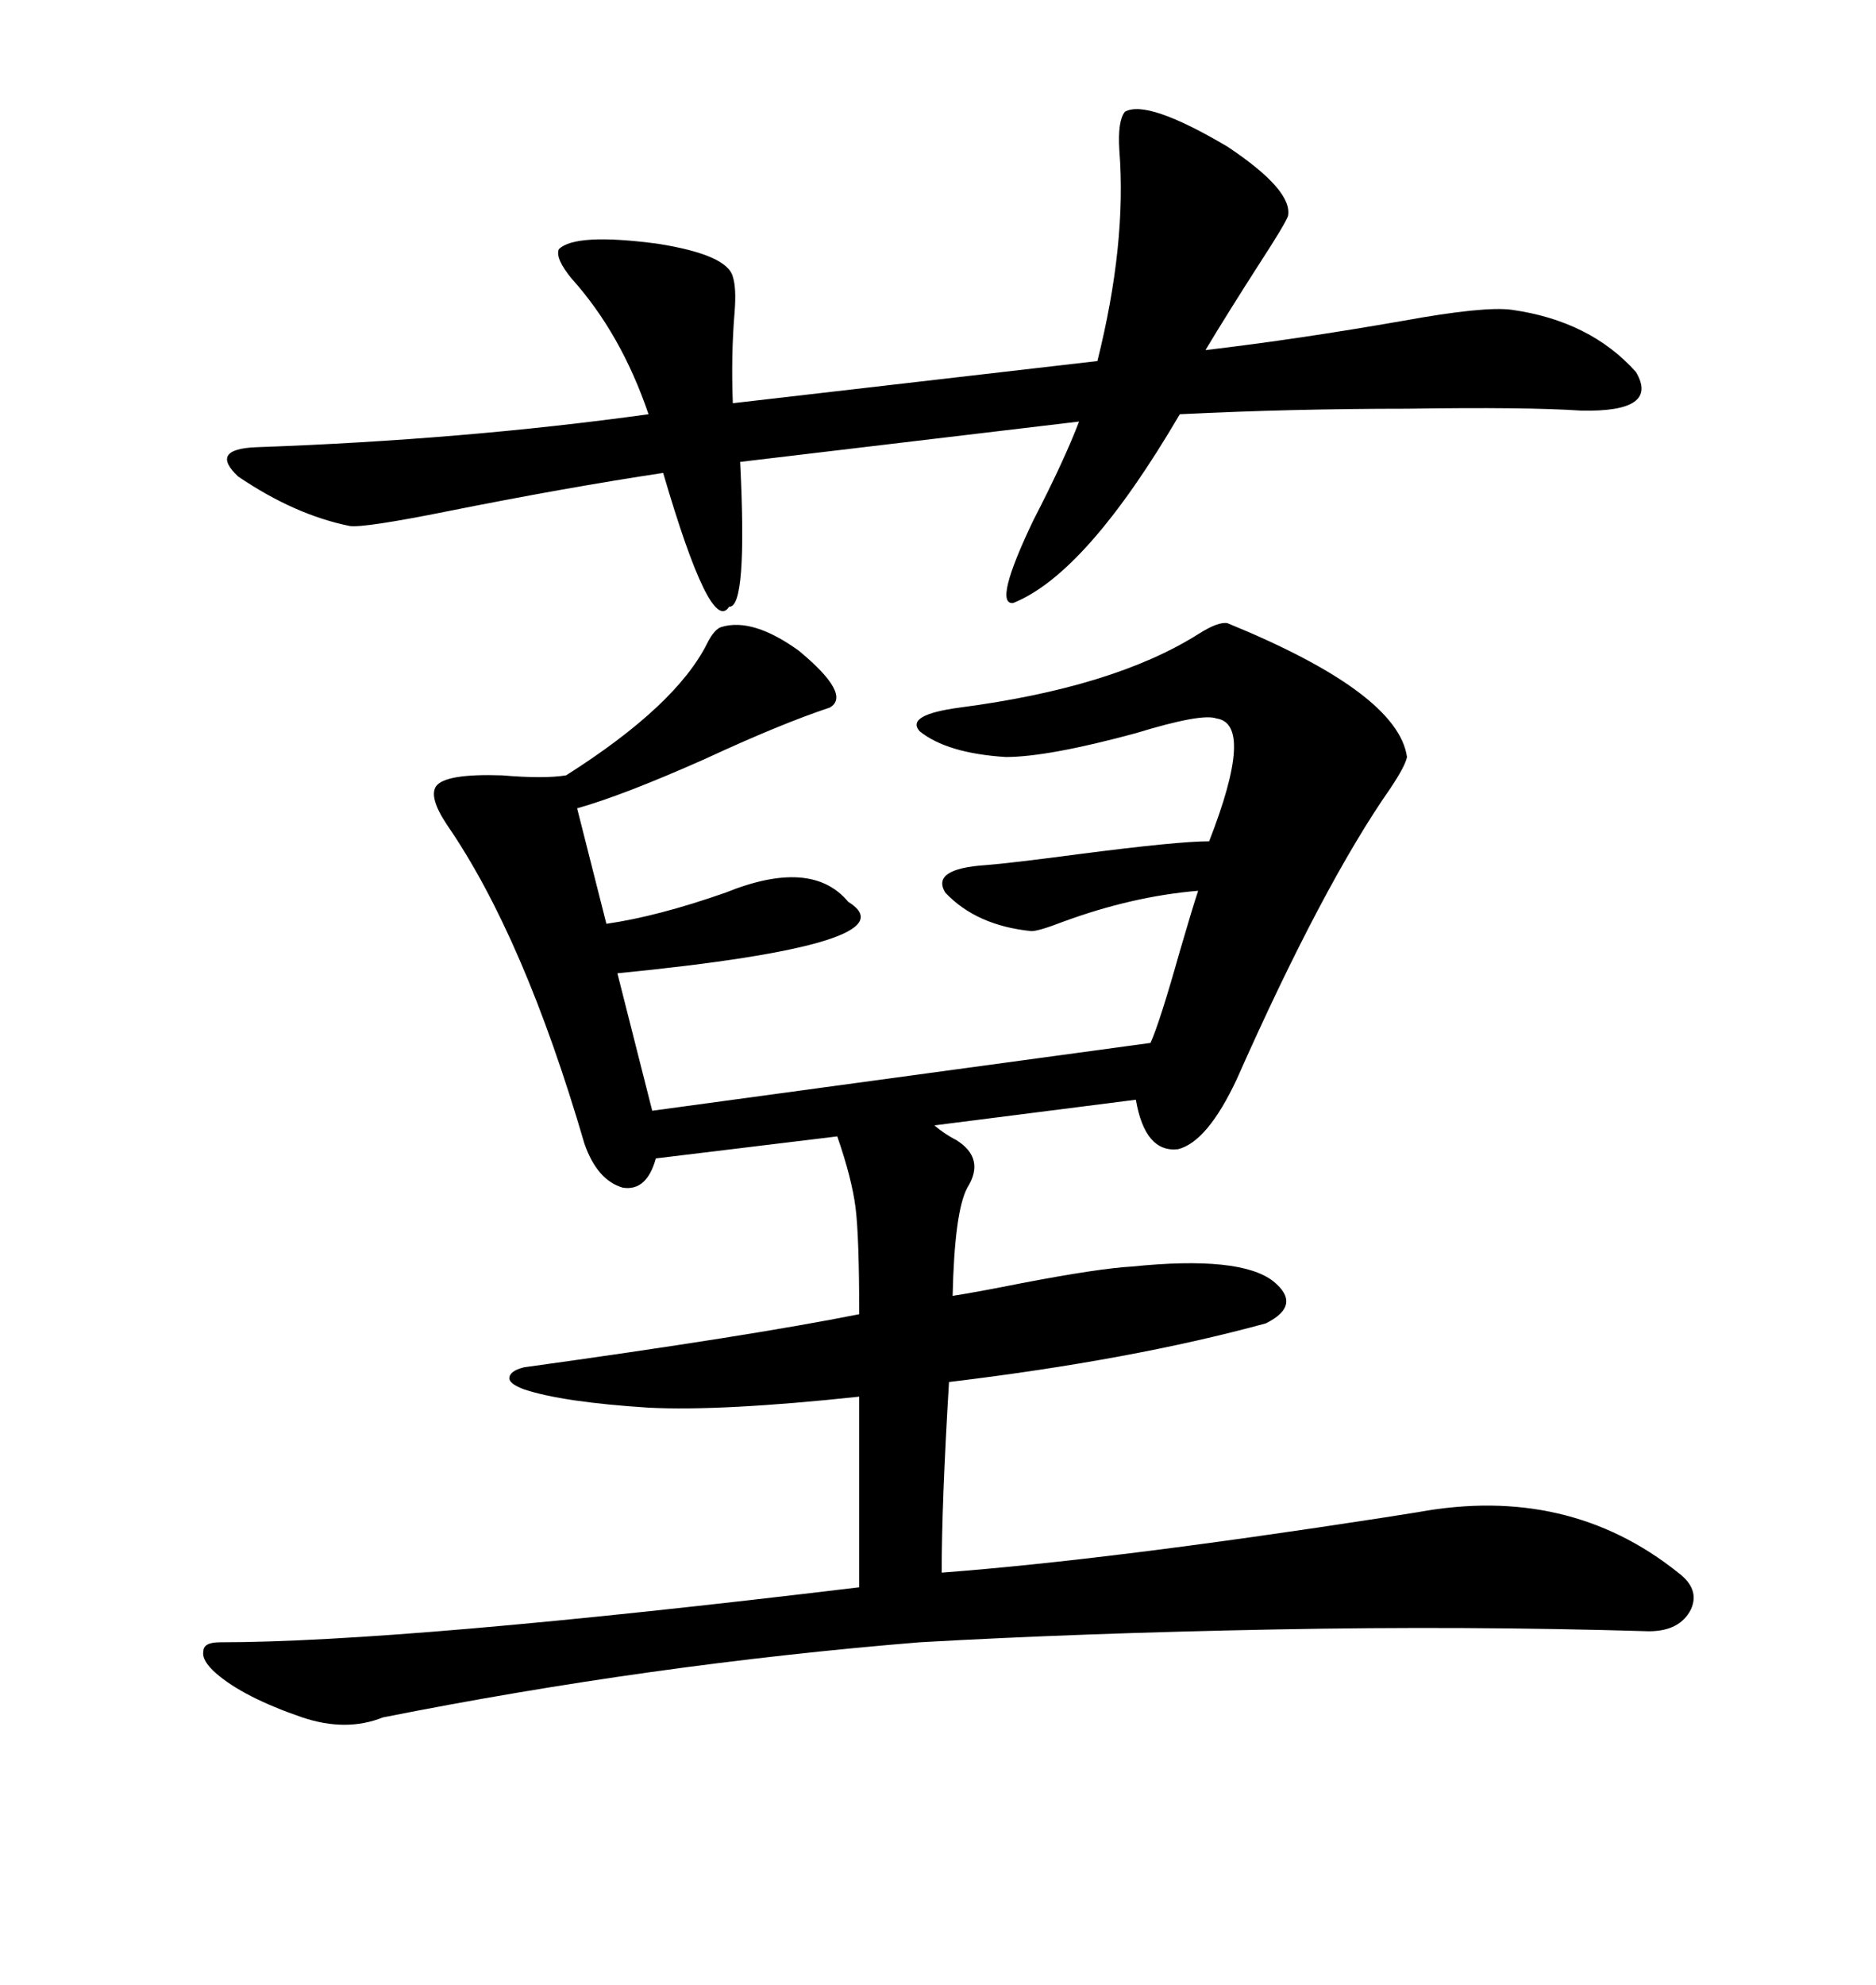 <svg xmlns="http://www.w3.org/2000/svg" xmlns:xlink="http://www.w3.org/1999/xlink" width="300" height="317.285"><path d="M196.29 99.61L196.29 99.61Q223.54 110.74 225 121.00L225 121.00Q224.71 122.46 222.36 125.98L222.36 125.98Q211.52 141.50 197.75 172.56L197.75 172.56Q193.07 182.52 188.38 183.69L188.38 183.69Q183.11 184.28 181.64 175.78L181.64 175.78L149.41 179.88Q151.17 181.35 152.93 182.23L152.93 182.23Q157.62 185.16 154.69 189.84L154.69 189.84Q152.64 193.65 152.34 207.13L152.34 207.13Q156.15 206.54 163.48 205.08L163.48 205.08Q175.78 202.73 181.05 202.44L181.05 202.44Q198.34 200.68 203.61 204.79L203.61 204.79Q208.30 208.59 202.44 211.52L202.44 211.52Q181.05 217.38 151.76 220.90L151.76 220.90Q150.59 240.23 150.59 251.37L150.59 251.37Q177.54 249.32 221.19 242.58L221.19 242.58Q225 241.99 226.76 241.70L226.76 241.70Q250.78 237.30 268.36 251.37L268.36 251.37Q271.88 254.00 270.41 257.23L270.41 257.23Q268.65 260.74 263.67 260.74L263.67 260.74Q234.38 259.86 203.91 260.45L203.91 260.45Q172.85 261.04 147.07 262.50L147.07 262.50Q104.00 266.02 61.23 274.51L61.23 274.51Q55.37 276.86 48.34 274.51L48.34 274.51Q38.96 271.29 34.57 267.48L34.57 267.48Q32.23 265.43 32.52 263.96L32.52 263.96Q32.52 262.50 35.16 262.50L35.16 262.50Q64.45 262.50 137.40 253.71L137.40 253.71L137.40 223.24Q115.43 225.59 103.71 225L103.71 225Q89.94 224.12 83.79 222.07L83.79 222.07Q81.45 221.19 81.45 220.31L81.45 220.31Q81.45 219.14 83.79 218.55L83.79 218.55Q119.82 213.57 137.40 210.06L137.40 210.06Q137.40 197.75 136.82 193.07L136.82 193.07Q136.23 188.38 133.89 181.64L133.89 181.64L104.88 185.16Q103.42 190.43 99.61 189.84L99.61 189.84Q95.51 188.67 93.46 182.81L93.46 182.81Q83.79 149.71 71.48 131.84L71.48 131.84Q68.55 127.44 69.73 125.68L69.73 125.68Q71.19 123.63 80.27 123.93L80.27 123.93Q87.01 124.51 90.53 123.93L90.53 123.93Q108.11 112.79 113.09 102.83L113.09 102.83Q114.26 100.49 115.43 100.20L115.43 100.20Q120.41 98.73 127.73 104.00L127.73 104.00Q136.23 111.04 132.71 113.09L132.71 113.09Q124.80 115.72 112.79 121.29L112.79 121.29Q99.61 127.15 92.29 129.20L92.29 129.20L96.97 147.66Q105.18 146.48 116.02 142.68L116.02 142.68Q129.79 137.11 135.64 144.14L135.64 144.14Q146.48 150.88 98.73 155.57L98.73 155.57L104.30 177.54L183.98 166.70Q185.45 163.48 188.67 152.05L188.67 152.05Q190.72 145.02 191.60 142.38L191.60 142.38Q181.05 143.26 169.92 147.36L169.92 147.36Q166.11 148.83 164.94 148.83L164.94 148.83Q156.15 147.95 151.17 142.68L151.17 142.68Q148.83 138.87 157.62 138.28L157.62 138.28Q161.43 137.99 172.56 136.52L172.56 136.52Q188.38 134.47 193.36 134.47L193.36 134.47Q200.68 115.72 194.53 114.84L194.53 114.84Q192.19 113.96 181.64 117.19L181.64 117.19Q167.58 121.00 160.84 121.00L160.84 121.00Q151.46 120.41 147.07 116.89L147.07 116.89Q144.73 114.26 153.52 113.09L153.52 113.09Q178.13 109.86 191.60 101.37L191.60 101.37Q194.82 99.32 196.29 99.61ZM179.88 17.87L179.88 17.87Q183.40 15.82 196.29 23.44L196.29 23.44Q206.84 30.47 205.96 34.57L205.96 34.57Q205.37 36.04 201.56 41.89L201.56 41.89Q196.29 50.10 192.77 55.96L192.77 55.96Q207.71 54.20 224.41 51.27L224.41 51.27Q237.30 48.93 241.70 49.51L241.70 49.51Q254.30 51.27 261.62 59.47L261.62 59.47Q265.43 65.92 252.83 65.63L252.83 65.63Q244.04 65.04 225 65.33L225 65.33Q206.54 65.33 188.67 66.21L188.67 66.21Q173.73 91.70 162.01 96.39L162.01 96.39Q158.79 96.68 165.23 83.20L165.23 83.20Q170.21 73.54 172.56 67.38L172.56 67.38L118.36 73.83Q119.53 97.27 116.60 96.97L116.60 96.97Q113.67 101.66 106.05 75.59L106.05 75.59Q90.53 77.93 71.48 81.74L71.48 81.74Q58.30 84.38 55.96 84.08L55.96 84.08Q47.17 82.32 38.09 76.17L38.09 76.17Q33.40 71.78 41.02 71.48L41.02 71.48Q74.12 70.31 103.71 66.21L103.71 66.21Q99.32 53.32 91.41 44.53L91.41 44.53Q88.77 41.31 89.36 39.84L89.36 39.84Q91.99 37.21 105.18 38.96L105.18 38.96Q116.31 40.72 117.19 44.24L117.19 44.24Q117.77 46.00 117.48 49.80L117.48 49.80Q116.89 56.84 117.19 64.45L117.19 64.45L175.49 57.71Q180.18 38.96 179.00 24.02L179.00 24.02Q178.71 19.34 179.88 17.87Z"/></svg>
